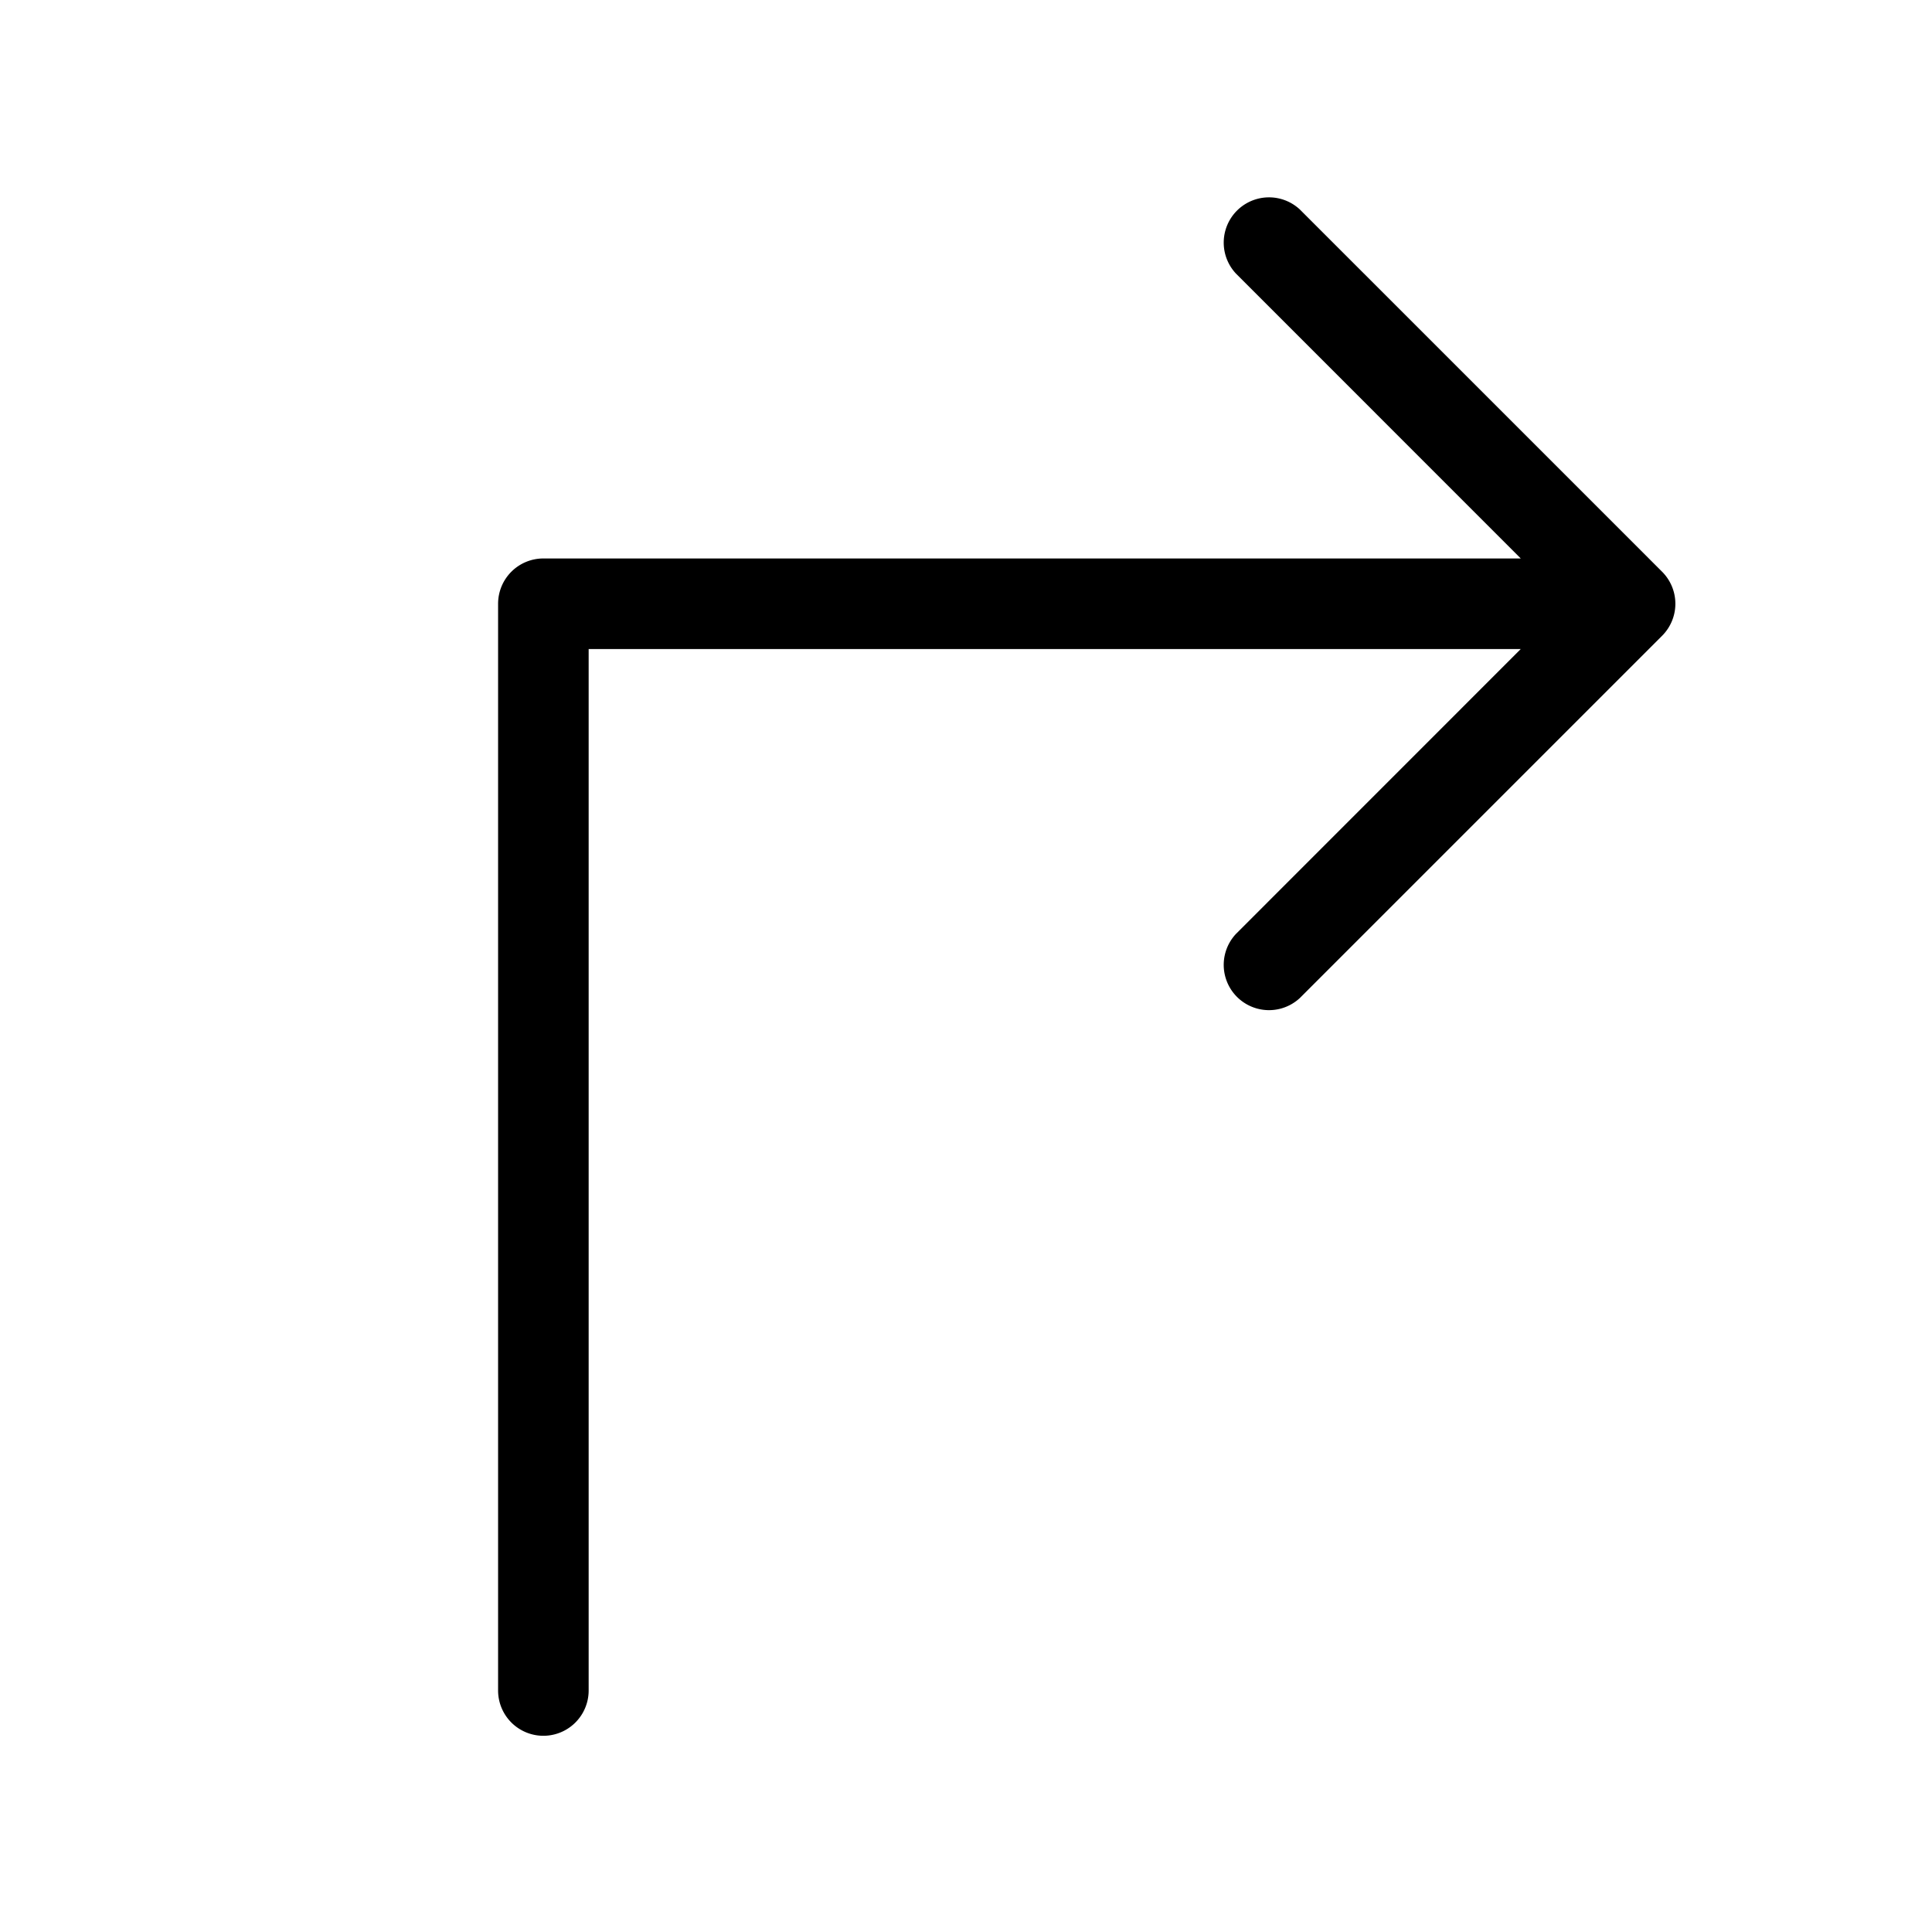 <svg xmlns="http://www.w3.org/2000/svg" viewBox="0 0 256 256" fill="currentColor"><path d="M220.24,84.24l-48,48a6,6,0,0,1-8.48-8.48L201.51,86H78V224a6,6,0,0,1-12,0V80a6,6,0,0,1,6-6H201.51L163.76,36.24a6,6,0,0,1,8.48-8.48l48,48A6,6,0,0,1,220.24,84.24Z"/></svg>